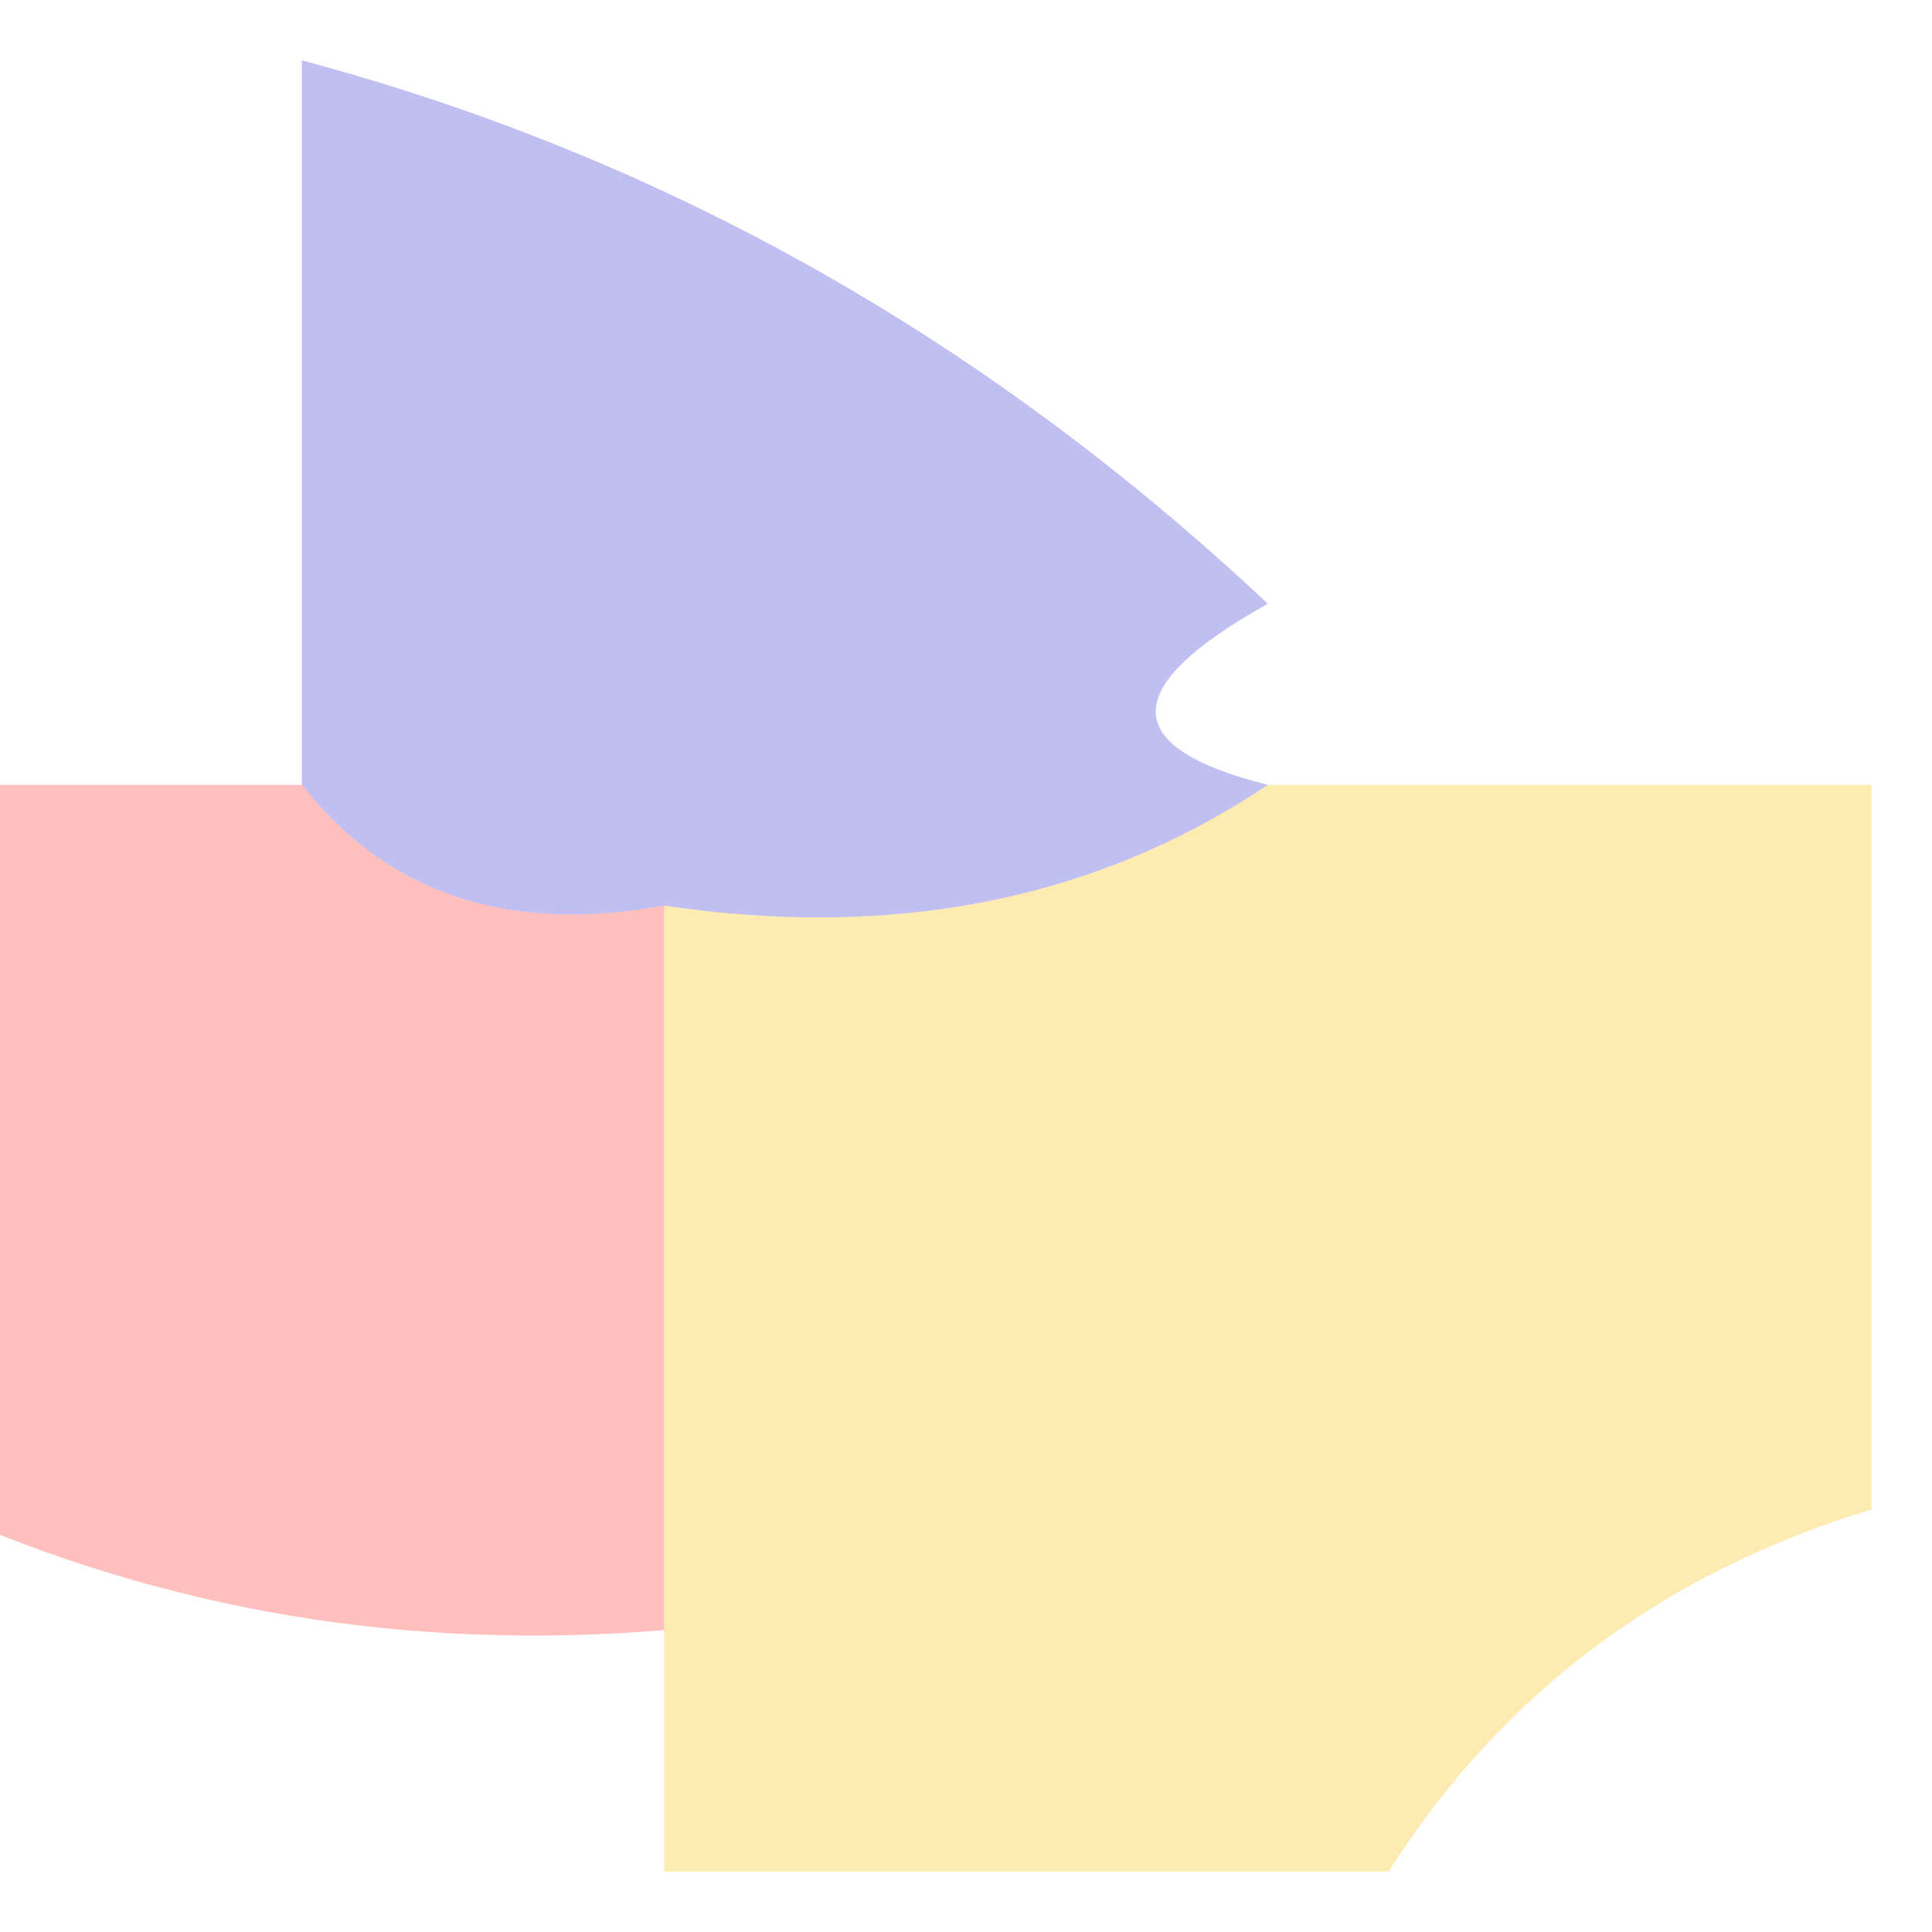 <?xml version="1.0" encoding="UTF-8"?>
<!DOCTYPE svg PUBLIC "-//W3C//DTD SVG 1.1//EN" "http://www.w3.org/Graphics/SVG/1.1/DTD/svg11.dtd">
<svg xmlns="http://www.w3.org/2000/svg" version="1.1" width="16px" height="16px" style="shape-rendering:geometricPrecision; text-rendering:geometricPrecision; image-rendering:optimizeQuality; fill-rule:evenodd; clip-rule:evenodd" xmlns:xlink="http://www.w3.org/1999/xlink">
<g><path style="opacity:0.336" fill="#4941d6" d="M 10.5,6.5 C 9.081,7.451 7.415,7.784 5.5,7.5C 4.209,7.737 3.209,7.404 2.5,6.5C 2.5,4.5 2.5,2.5 2.5,0.5C 5.489,1.298 8.155,2.798 10.5,5C 9.262,5.69 9.262,6.19 10.5,6.5 Z"/></g>
<g><path style="opacity:0.413" fill="#f9ce44" d="M 10.5,6.5 C 12.167,6.5 13.833,6.5 15.5,6.5C 15.5,8.5 15.5,10.5 15.5,12.5C 13.77,13.026 12.436,14.026 11.5,15.5C 9.5,15.5 7.5,15.5 5.5,15.5C 5.5,14.833 5.5,14.167 5.5,13.5C 5.5,11.5 5.5,9.5 5.5,7.5C 7.415,7.784 9.081,7.451 10.5,6.5 Z"/></g>
<g><path style="opacity:0.331" fill="#fd3d35" d="M -0.5,6.5 C 0.5,6.5 1.5,6.5 2.5,6.5C 3.209,7.404 4.209,7.737 5.5,7.5C 5.5,9.5 5.5,11.5 5.5,13.5C 3.379,13.675 1.379,13.341 -0.5,12.5C -0.5,10.5 -0.5,8.5 -0.5,6.5 Z"/></g>
</svg>
